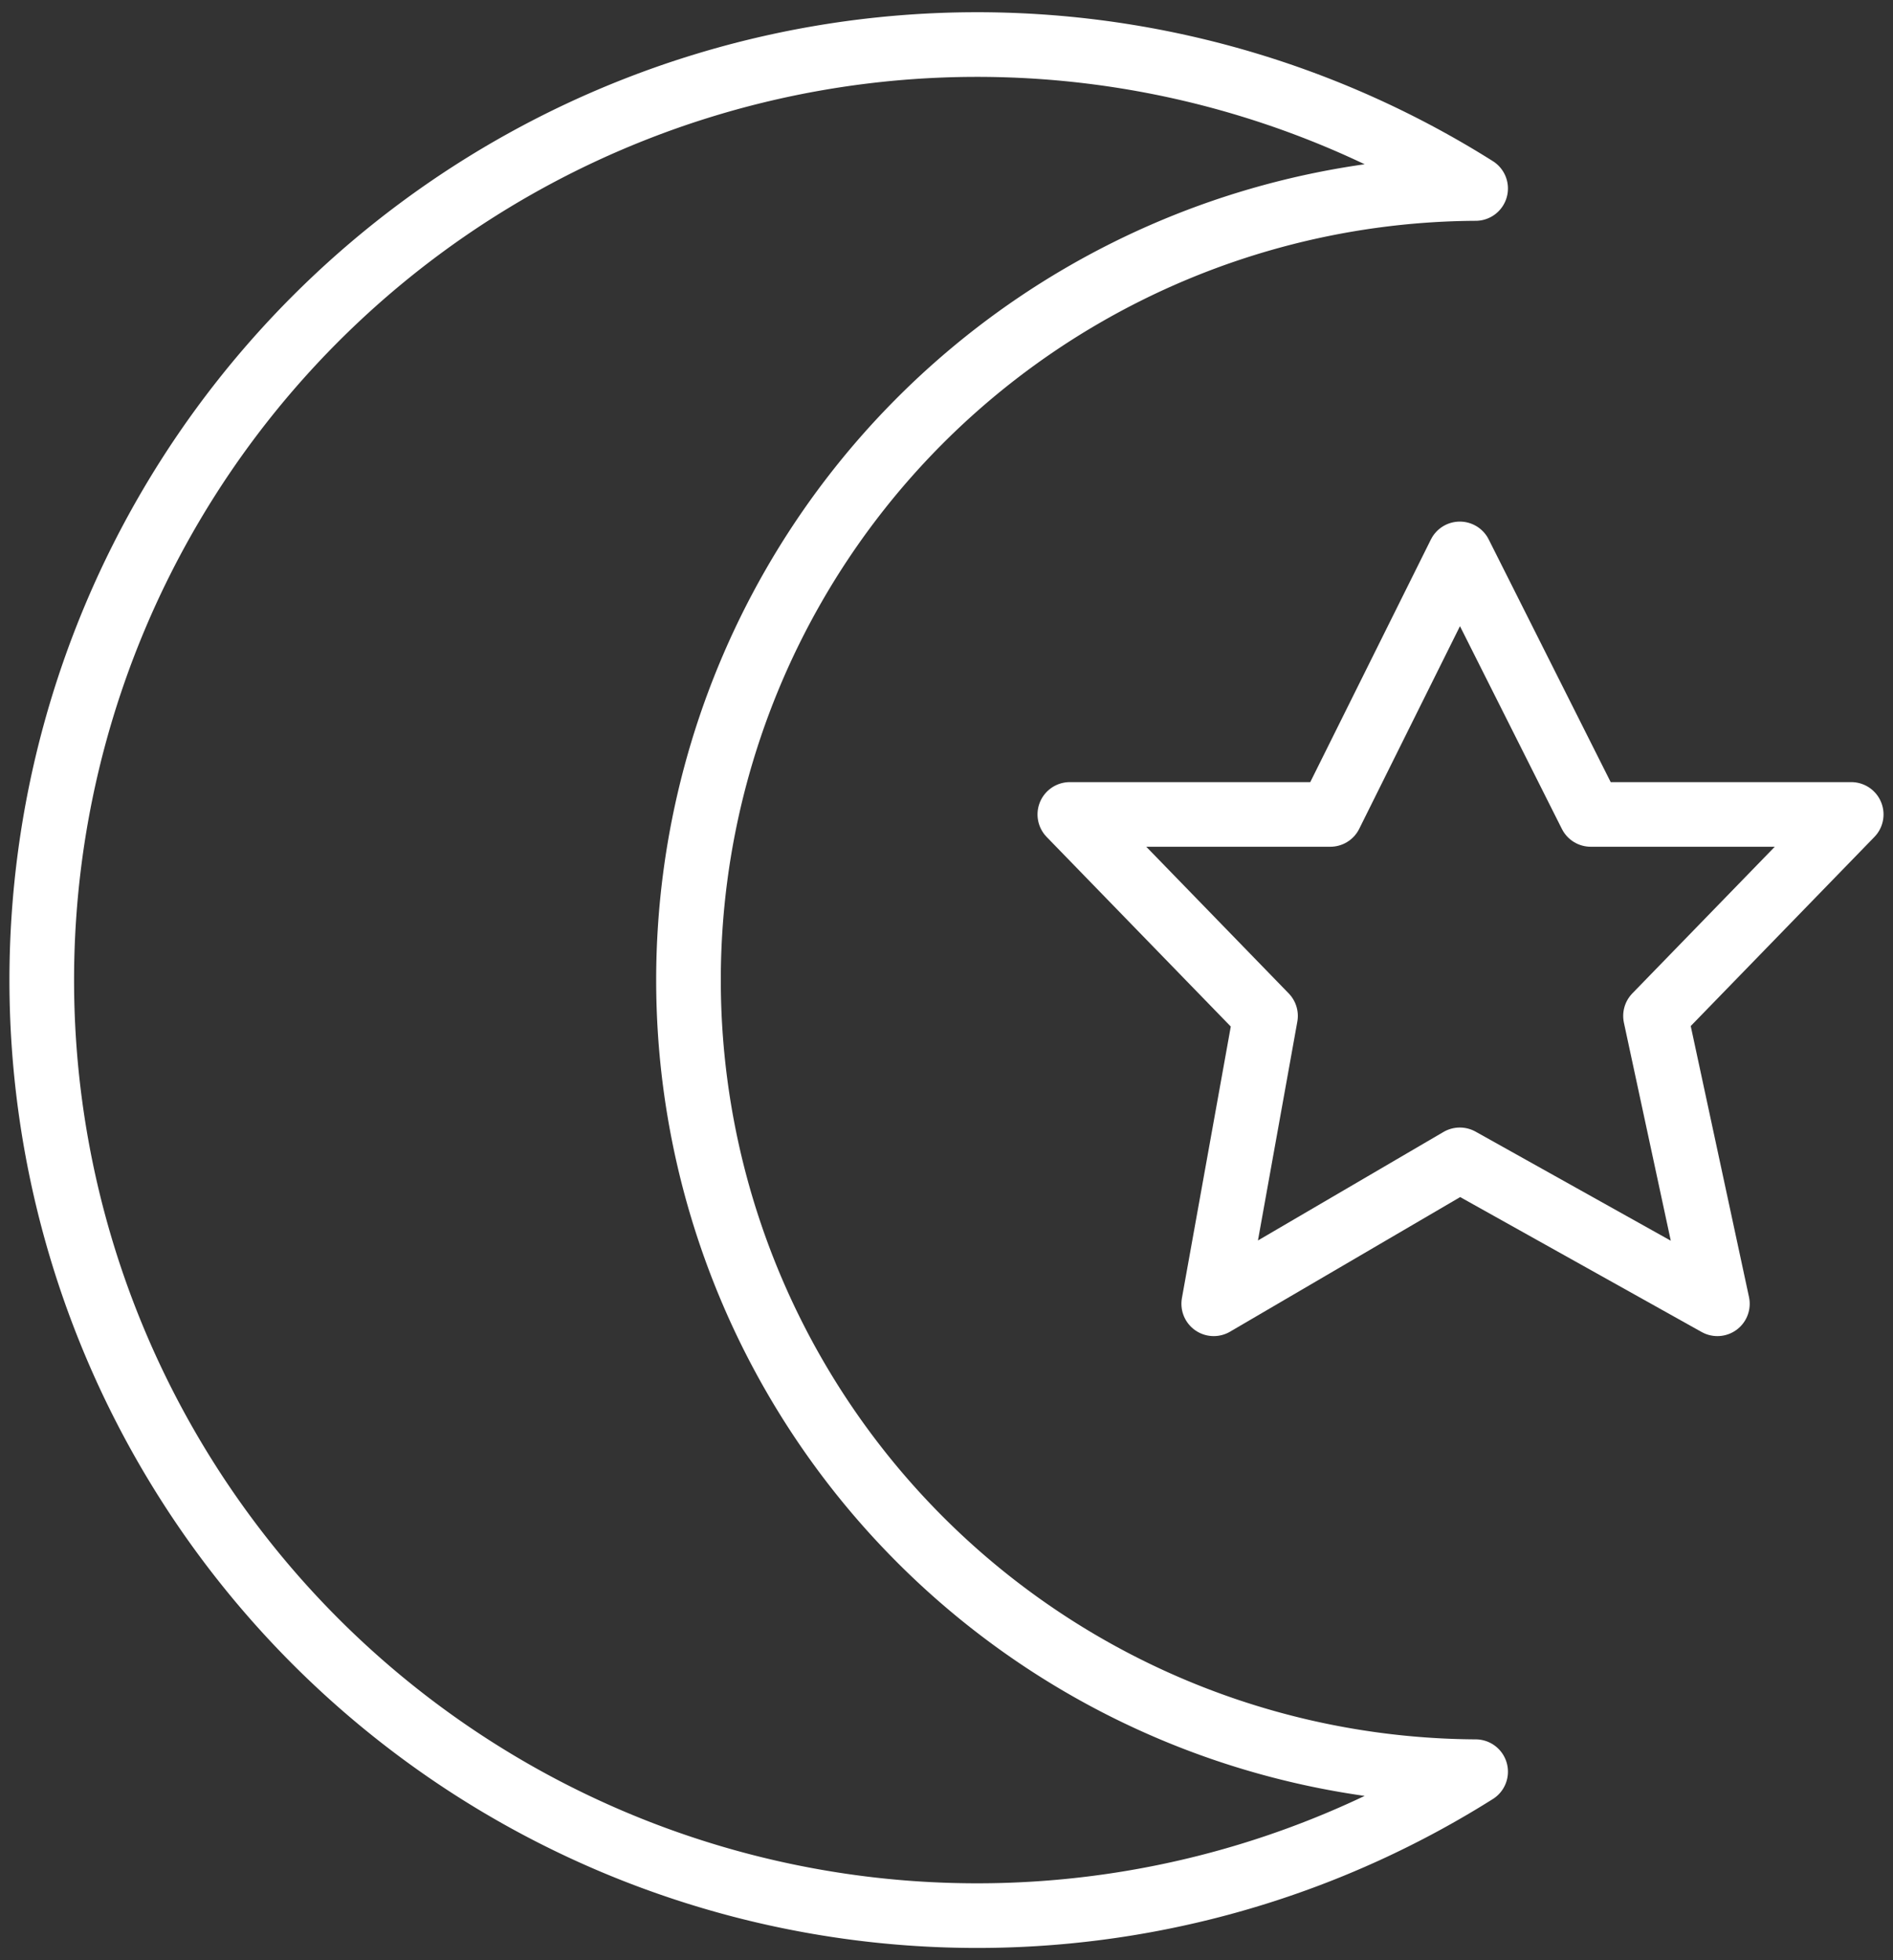 <svg width="85" height="88" fill="none" xmlns="http://www.w3.org/2000/svg"><rect width="100%" height="100%" fill="#333333" stroke="none"/><path d="M30.915 44A35.538 35.538 0 0 1 66.259 8.462a42 42 0 1 0 0 71.076A35.539 35.539 0 0 1 30.915 44Z" stroke="#fff" stroke-width="2.902" stroke-linecap="round" stroke-linejoin="round"/><path d="m65.549 24.867 5.88 11.696h11.695l-8.788 9.046 2.779 12.923-11.566-6.462-11.05 6.462 2.326-12.923-8.787-9.046h11.695l5.816-11.696Z" stroke="#fff" stroke-width="2.902" stroke-linecap="round" stroke-linejoin="round"/></svg>